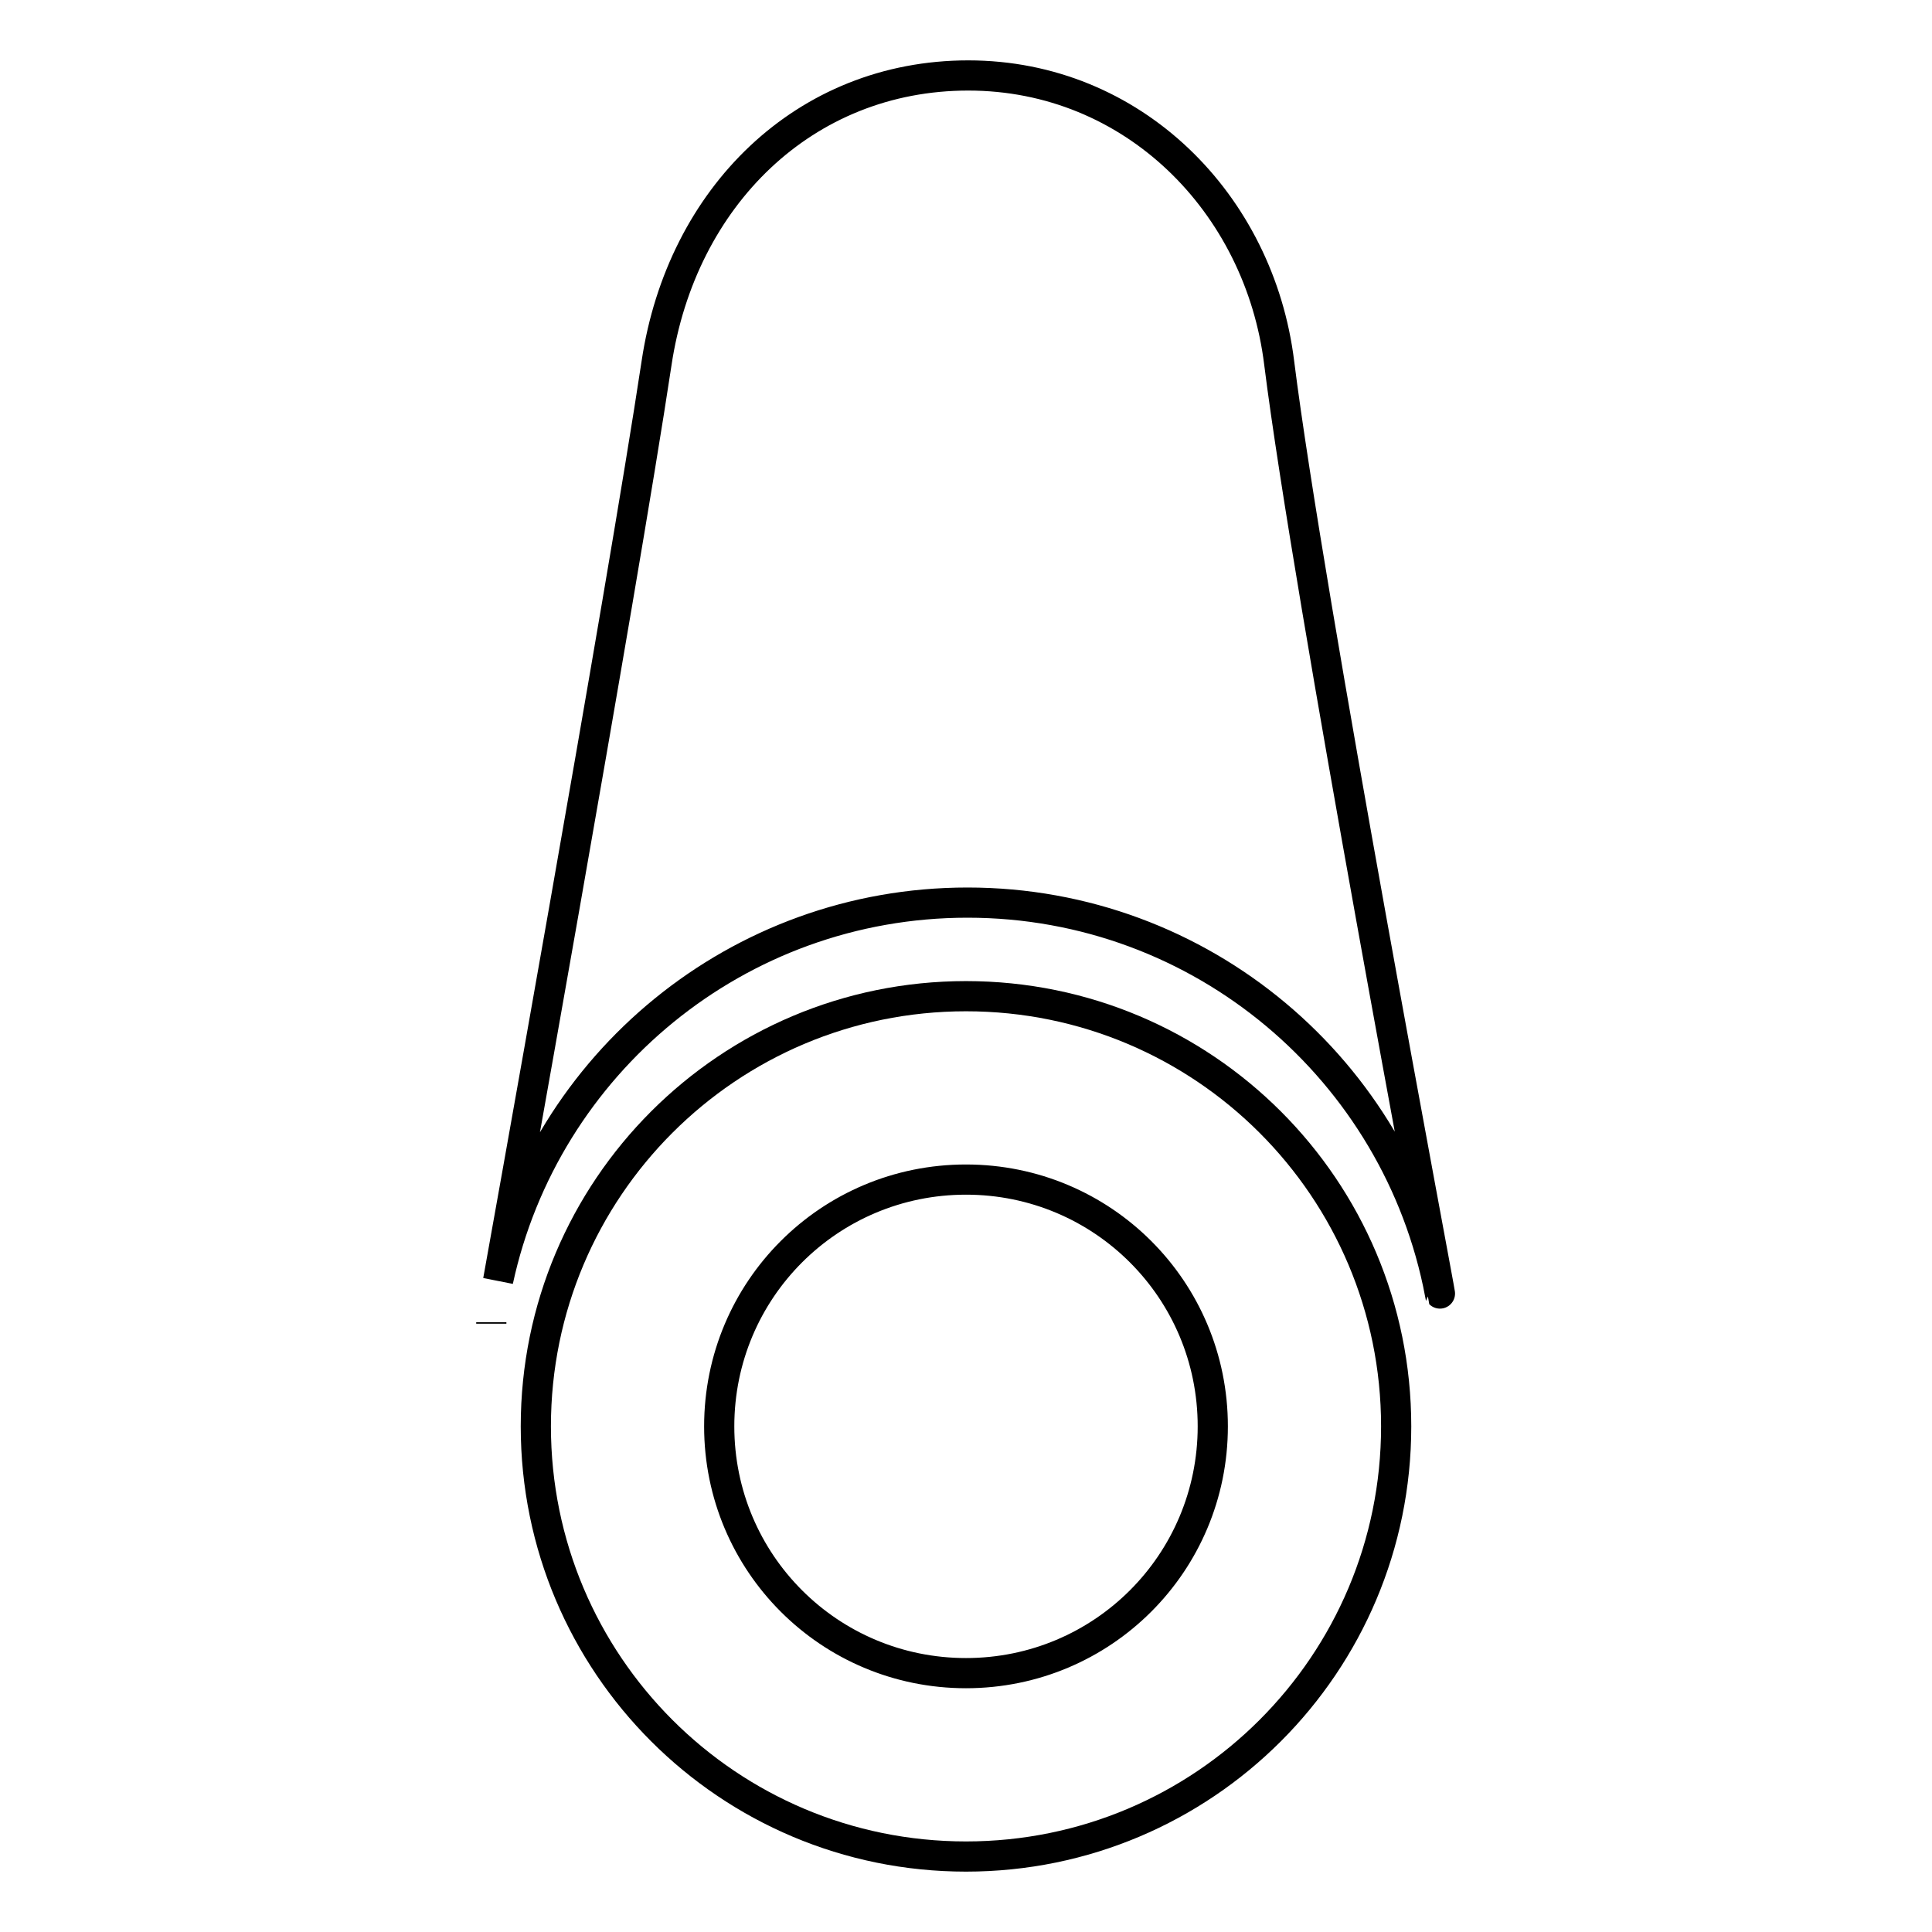 <?xml version="1.0" encoding="utf-8"?>
<!-- Svg Vector Icons : http://www.onlinewebfonts.com/icon -->
<!DOCTYPE svg PUBLIC "-//W3C//DTD SVG 1.1//EN" "http://www.w3.org/Graphics/SVG/1.1/DTD/svg11.dtd">
<svg version="1.1" xmlns="http://www.w3.org/2000/svg" xmlns:xlink="http://www.w3.org/1999/xlink" x="0px" y="0px" viewBox="0 0 256 256" enable-background="new 0 0 256 256" xml:space="preserve">
<g><g><path stroke-width="4" fill-opacity="0" stroke="#000000"  d="M128,132c-31.5,0-57,25.5-57,57s25.5,57,57,57c31.5,0,57-25.5,57-57C185,157.5,159.5,132,128,132z M128,221.7c-18.1,0-32.7-14.6-32.7-32.7c0-18.1,14.6-32.7,32.7-32.7c18.1,0,32.7,14.6,32.7,32.7C160.7,207.1,146.1,221.7,128,221.7z"/><path stroke-width="4" fill-opacity="0" stroke="#000000"  d="M65.1,175.4c0-0.1,0-0.1,0-0.2L65.1,175.4L65.1,175.4z"/><path stroke-width="4" fill-opacity="0" stroke="#000000"  d="M169.5,48.1C166.9,26.9,150.1,10,128.3,10c-21.7,0-38,16.1-41.3,38.1c-4.6,30.5-21,121.6-21,121.6c6.2-28.7,31.7-50.1,62.2-50.1c31.1,0,57,22.3,62.6,51.8C190.9,171.5,173.4,79.2,169.5,48.1z"/></g></g>
</svg>